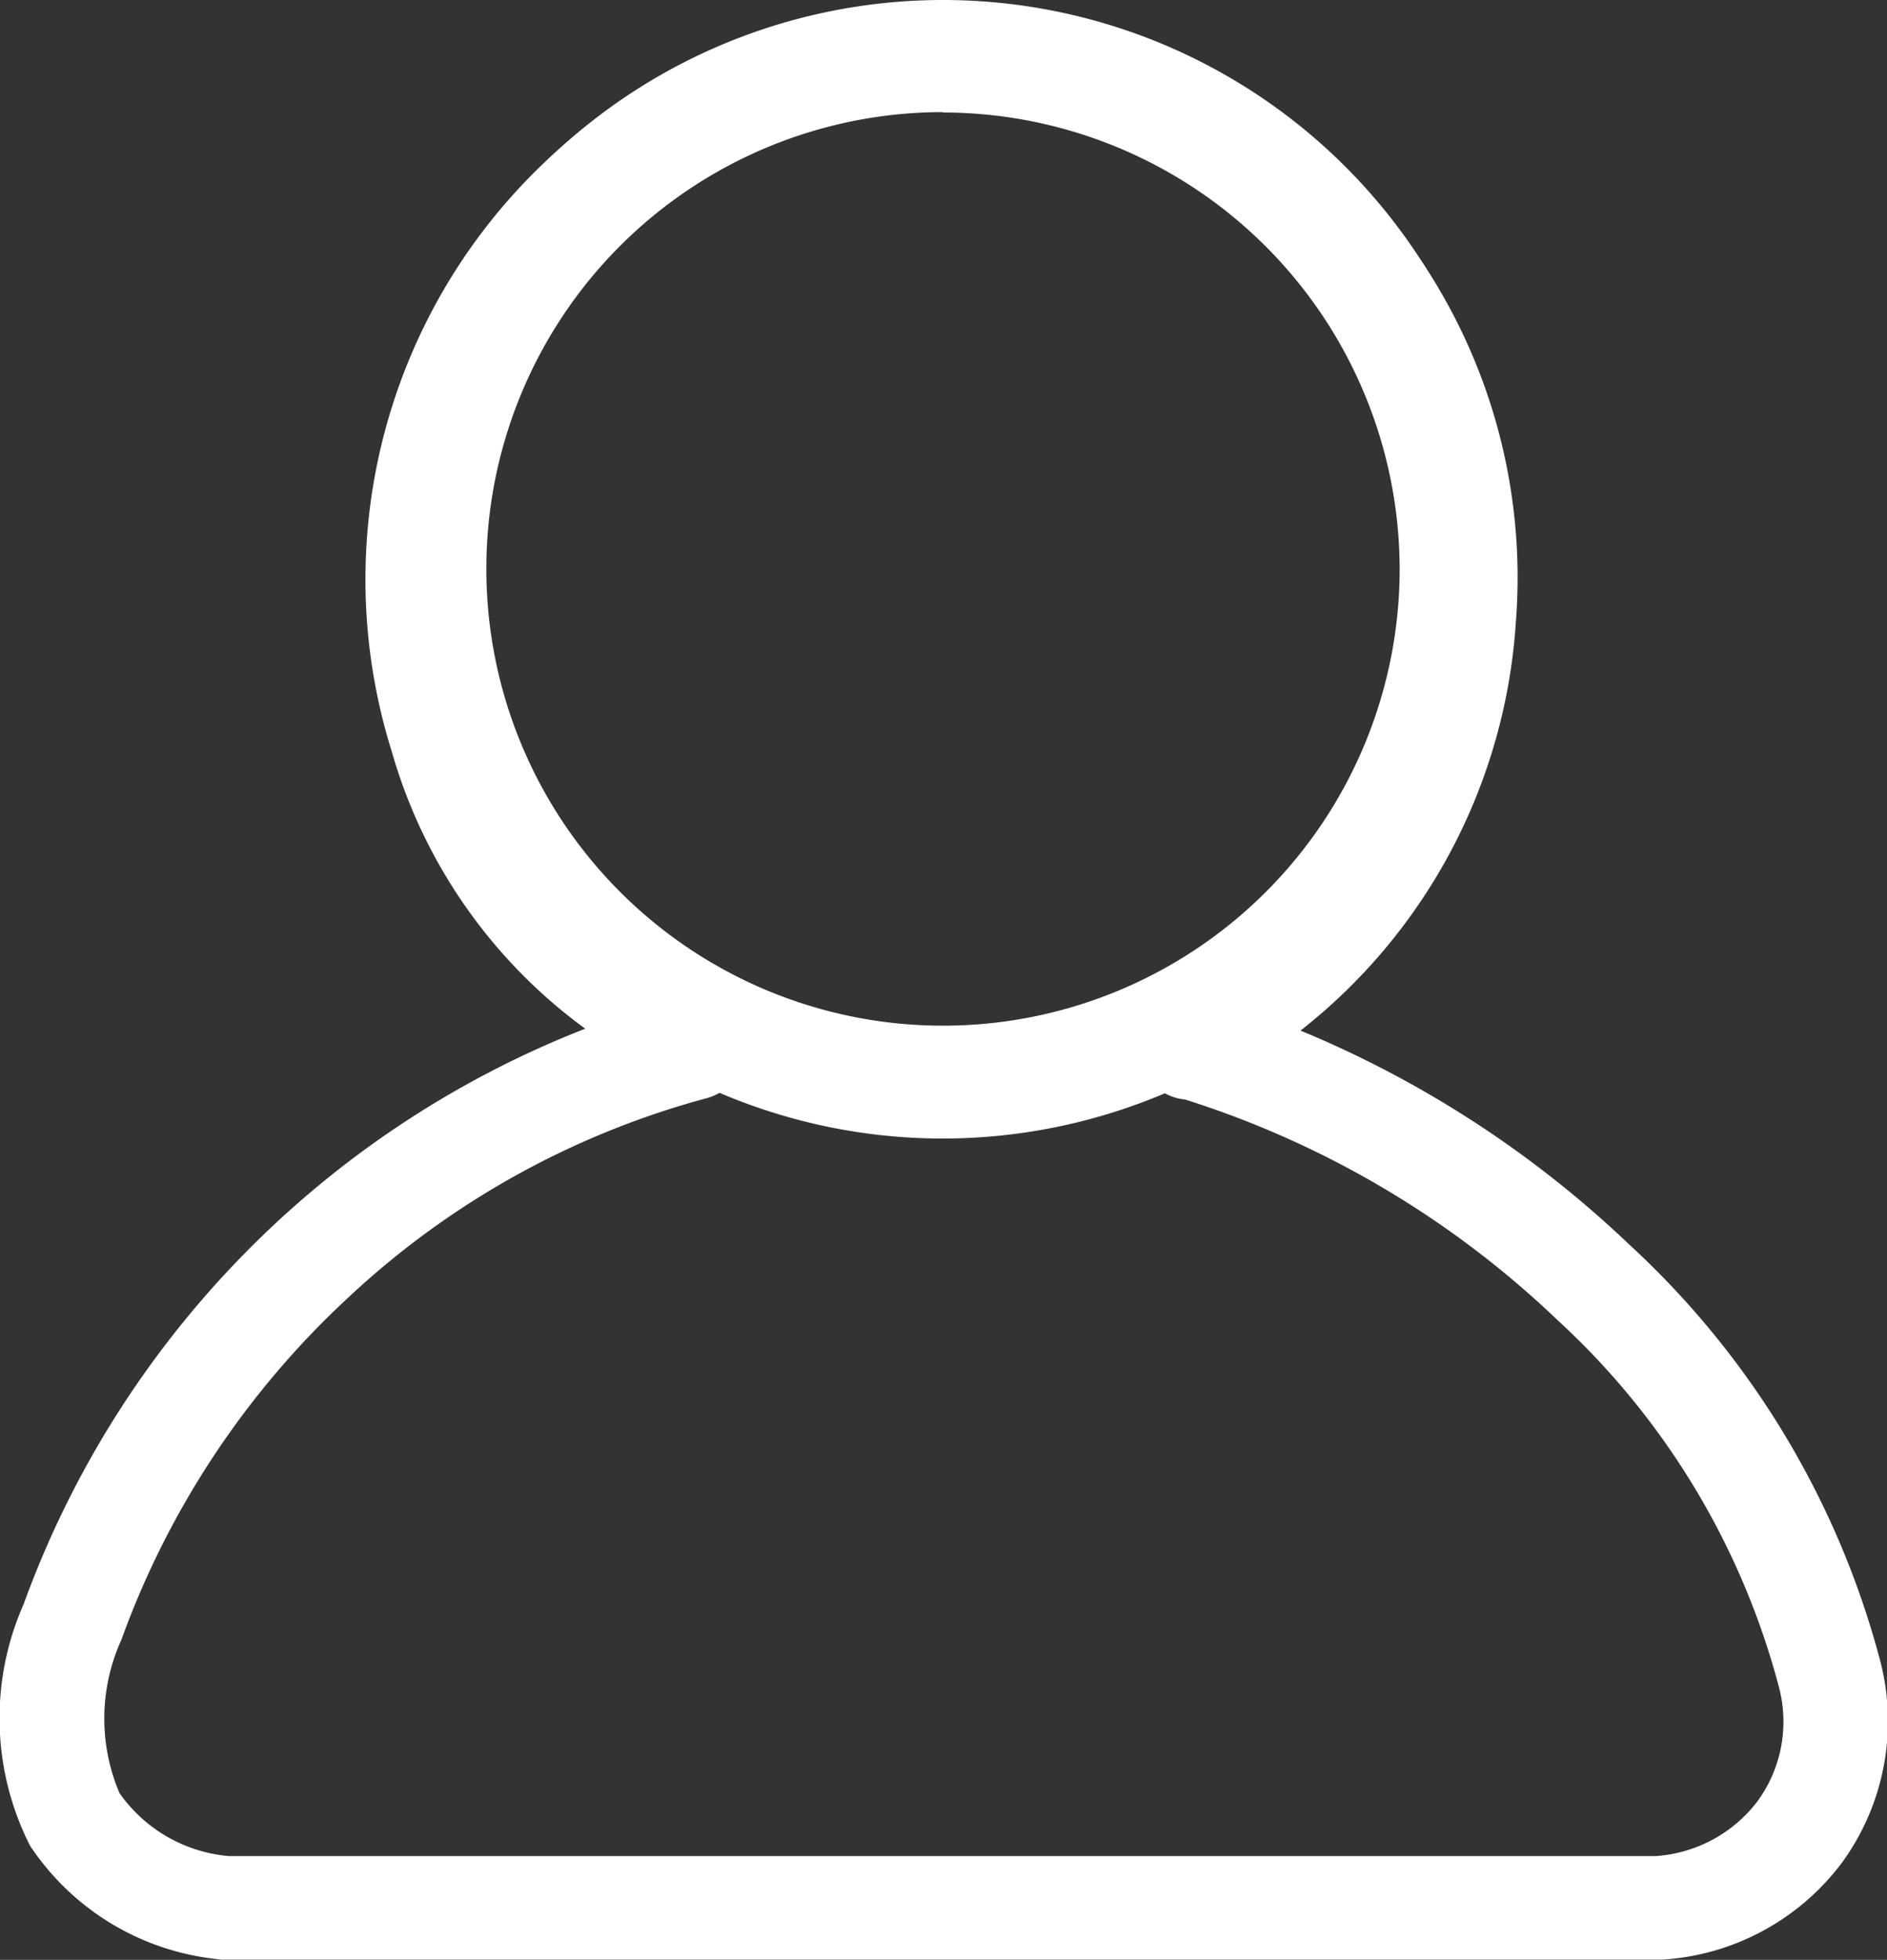 <svg id="Grupo_434" data-name="Grupo 434" xmlns="http://www.w3.org/2000/svg" xmlns:xlink="http://www.w3.org/1999/xlink" width="15" height="15.575" viewBox="0 0 15 15.575">
  <rect x="0" y="0" width="15" height="15.575" fill="#333333" stroke="none"/>
  <defs>
    <clipPath id="clip-path">
      <rect id="Rectángulo_354" data-name="Rectángulo 354" width="15" height="15.575" fill="none"/>
    </clipPath>
  </defs>
  <g id="Grupo_426" data-name="Grupo 426" clip-path="url(#clip-path)">
    <path id="Trazado_1906" data-name="Trazado 1906" d="M3.717,18.405a.344.344,0,0,1-.056,0,1.975,1.975,0,0,1-1.43-.868,2.172,2.172,0,0,1-.046-1.862A7.674,7.674,0,0,1,6.724,11.1,4.133,4.133,0,0,1,5.113,8.852a4.5,4.5,0,0,1,6.93-5,4.448,4.448,0,0,1,1.869,3.98,4.4,4.4,0,0,1-1.782,3.274,8.449,8.449,0,0,1,2.7,1.732,6.807,6.807,0,0,1,1.977,3.294,1.841,1.841,0,0,1-.294,1.523,1.864,1.864,0,0,1-1.381.748H3.717Zm3.841-7.556a.375.375,0,0,1,.219.458.344.344,0,0,1-.248.257,6.789,6.789,0,0,0-2.872,1.6A6.969,6.969,0,0,0,2.832,15.9a1.575,1.575,0,0,0-.009,1.281,1.252,1.252,0,0,0,.923.533H15.1a1.177,1.177,0,0,0,.863-.467,1.14,1.14,0,0,0,.18-.956,6.123,6.123,0,0,0-1.783-2.957,7.655,7.655,0,0,0-2.991-1.767.351.351,0,0,1-.236-.118.4.4,0,0,1-.085-.328.344.344,0,0,1,.184-.266,3.706,3.706,0,0,0,2-3.072,3.765,3.765,0,0,0-1.579-3.37A3.817,3.817,0,0,0,5.771,8.654a3.766,3.766,0,0,0,1.787,2.194m3.846.723h0Z" transform="translate(-1.932 -2.899)" fill="#fff"/>
    <path id="Trazado_1907" data-name="Trazado 1907" d="M1.784,16.543a.416.416,0,0,1-.067-.006,2.041,2.041,0,0,1-1.478-.9,2.238,2.238,0,0,1-.051-1.92A7.744,7.744,0,0,1,4.652,9.144a4.133,4.133,0,0,1-1.537-2.2A4.571,4.571,0,0,1,10.15,1.867a4.516,4.516,0,0,1,1.9,4.041,4.492,4.492,0,0,1-1.712,3.251,8.5,8.5,0,0,1,2.613,1.7,6.876,6.876,0,0,1,2,3.328,1.91,1.91,0,0,1-.305,1.579,1.933,1.933,0,0,1-1.431.776H1.784ZM7.5,1.141l-.128,0A4.441,4.441,0,0,0,3.246,6.9,4.062,4.062,0,0,0,4.833,9.111l.1.076-.118.043a7.6,7.6,0,0,0-4.5,4.534,2.107,2.107,0,0,0,.04,1.8A1.909,1.909,0,0,0,1.74,16.4a.273.273,0,0,0,.045,0H13.2a1.8,1.8,0,0,0,1.33-.72,1.773,1.773,0,0,0,.282-1.466,6.739,6.739,0,0,0-1.958-3.26,8.347,8.347,0,0,0-2.682-1.717L10.055,9.2l.1-.074A4.35,4.35,0,0,0,11.91,5.9,4.38,4.38,0,0,0,10.07,1.98,4.44,4.44,0,0,0,7.5,1.141M1.807,15.856H1.8a1.317,1.317,0,0,1-.97-.566,1.639,1.639,0,0,1,0-1.339,7.037,7.037,0,0,1,1.842-2.768,6.859,6.859,0,0,1,2.9-1.615.274.274,0,0,0,.2-.205.308.308,0,0,0-.178-.38l-.013-.007A3.811,3.811,0,0,1,3.773,6.744a3.883,3.883,0,0,1,5.98-4.314A3.834,3.834,0,0,1,11.361,5.86,3.774,3.774,0,0,1,9.329,8.988a.274.274,0,0,0-.147.213.329.329,0,0,0,.068.275.281.281,0,0,0,.191.095l.014,0,.017.005V9.572h0v.006a7.733,7.733,0,0,1,3,1.778,6.191,6.191,0,0,1,1.8,2.991,1.208,1.208,0,0,1-.191,1.013,1.247,1.247,0,0,1-.913.5H1.807Zm3.851-7a.444.444,0,0,1,.253.534.411.411,0,0,1-.3.308,6.72,6.72,0,0,0-2.843,1.583A6.9,6.9,0,0,0,.965,14,1.512,1.512,0,0,0,.95,15.219a1.185,1.185,0,0,0,.869.5H13.163a1.109,1.109,0,0,0,.81-.439,1.072,1.072,0,0,0,.169-.9,6.055,6.055,0,0,0-1.764-2.923A7.591,7.591,0,0,0,9.421,9.707a.419.419,0,0,1-.274-.14.463.463,0,0,1-.1-.382.412.412,0,0,1,.221-.319,3.637,3.637,0,0,0,1.958-3.015,3.7,3.7,0,0,0-1.55-3.309,3.686,3.686,0,0,0-4.366.006A3.707,3.707,0,0,0,3.9,6.7,3.689,3.689,0,0,0,5.659,8.857" transform="translate(0 -0.969)" fill="#fff"/>
    <path id="Trazado_1908" data-name="Trazado 1908" d="M93.036,10.91a4.455,4.455,0,1,1,4.455-4.455,4.46,4.46,0,0,1-4.455,4.455m0-8.154a3.7,3.7,0,1,0,3.7,3.7,3.7,3.7,0,0,0-3.7-3.7" transform="translate(-85.536 -1.931)" fill="#fff"/>
    <path id="Trazado_1909" data-name="Trazado 1909" d="M91.1,9.048a4.524,4.524,0,1,1,4.524-4.524A4.529,4.529,0,0,1,91.1,9.048m0-8.91a4.386,4.386,0,1,0,4.386,4.386A4.391,4.391,0,0,0,91.1.138m0,8.154a3.767,3.767,0,1,1,3.767-3.767A3.772,3.772,0,0,1,91.1,8.291m0-7.4a3.63,3.63,0,1,0,3.63,3.63A3.634,3.634,0,0,0,91.1.894" transform="translate(-83.604)" fill="#fff"/>
  </g>
</svg>
